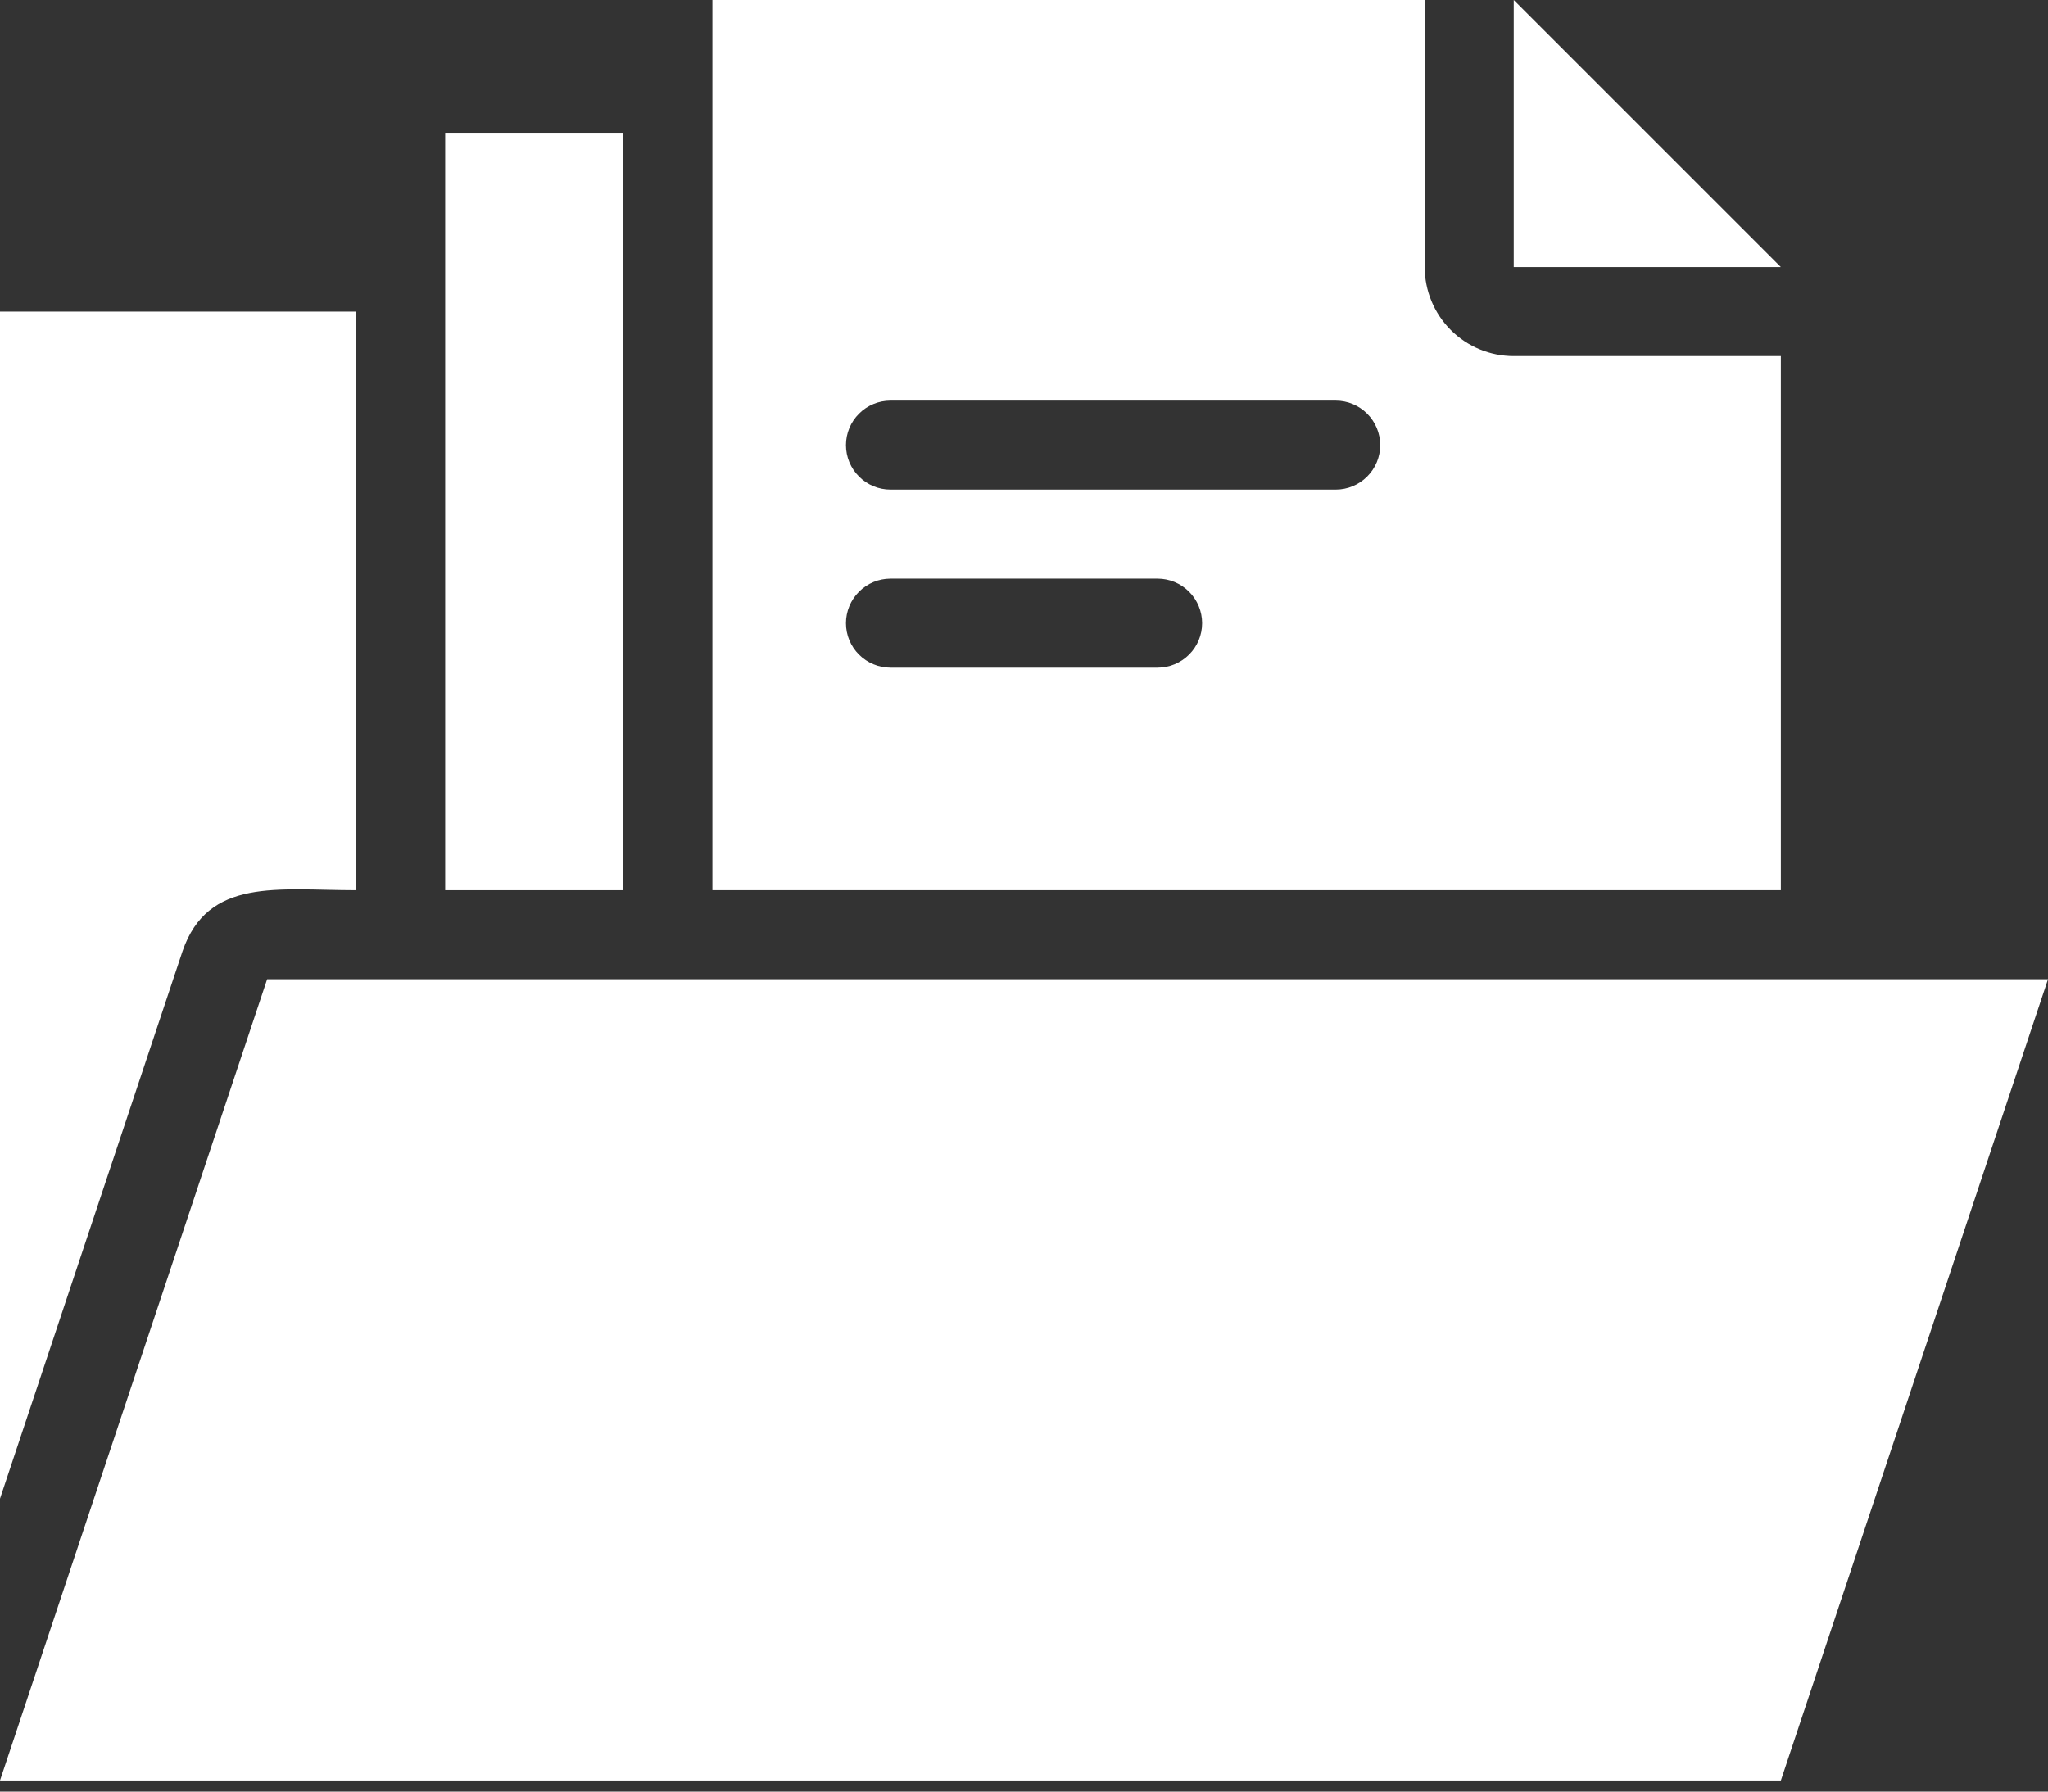 <svg width="32" height="28" viewBox="0 0 32 28" fill="none" xmlns="http://www.w3.org/2000/svg">
<rect x="0" y="0" width="32" height="28" fill="#333333" stroke="none"/>
<path d="M4.174 15.304L0 27.826H27.826L32 15.304H4.174Z" fill="white"/>
<path d="M5.565 13.913V4.87H0V23.422L2.852 14.866C3.249 13.711 4.341 13.913 5.565 13.913Z" fill="white"/>
<path d="M27.826 5.565H23.653C23.284 5.565 22.93 5.419 22.669 5.158C22.408 4.897 22.261 4.543 22.261 4.174V0H11.131V13.913H27.826V5.565ZM18.087 10.435H13.914C13.729 10.435 13.552 10.361 13.422 10.231C13.291 10.101 13.218 9.924 13.218 9.739C13.218 9.555 13.291 9.378 13.422 9.247C13.552 9.117 13.729 9.043 13.914 9.043H18.087C18.272 9.043 18.449 9.117 18.579 9.247C18.71 9.378 18.783 9.555 18.783 9.739C18.783 9.924 18.71 10.101 18.579 10.231C18.449 10.361 18.272 10.435 18.087 10.435ZM20.87 7.652H13.914C13.729 7.652 13.552 7.579 13.422 7.448C13.291 7.318 13.218 7.141 13.218 6.957C13.218 6.772 13.291 6.595 13.422 6.465C13.552 6.334 13.729 6.261 13.914 6.261H20.87C21.055 6.261 21.231 6.334 21.362 6.465C21.492 6.595 21.566 6.772 21.566 6.957C21.566 7.141 21.492 7.318 21.362 7.448C21.231 7.579 21.055 7.652 20.87 7.652Z" fill="white"/>
<path d="M6.956 2.087H9.739V13.913H6.956V2.087Z" fill="white"/>
<path d="M23.652 0V4.174H27.826L23.652 0Z" fill="white"/>
</svg>
